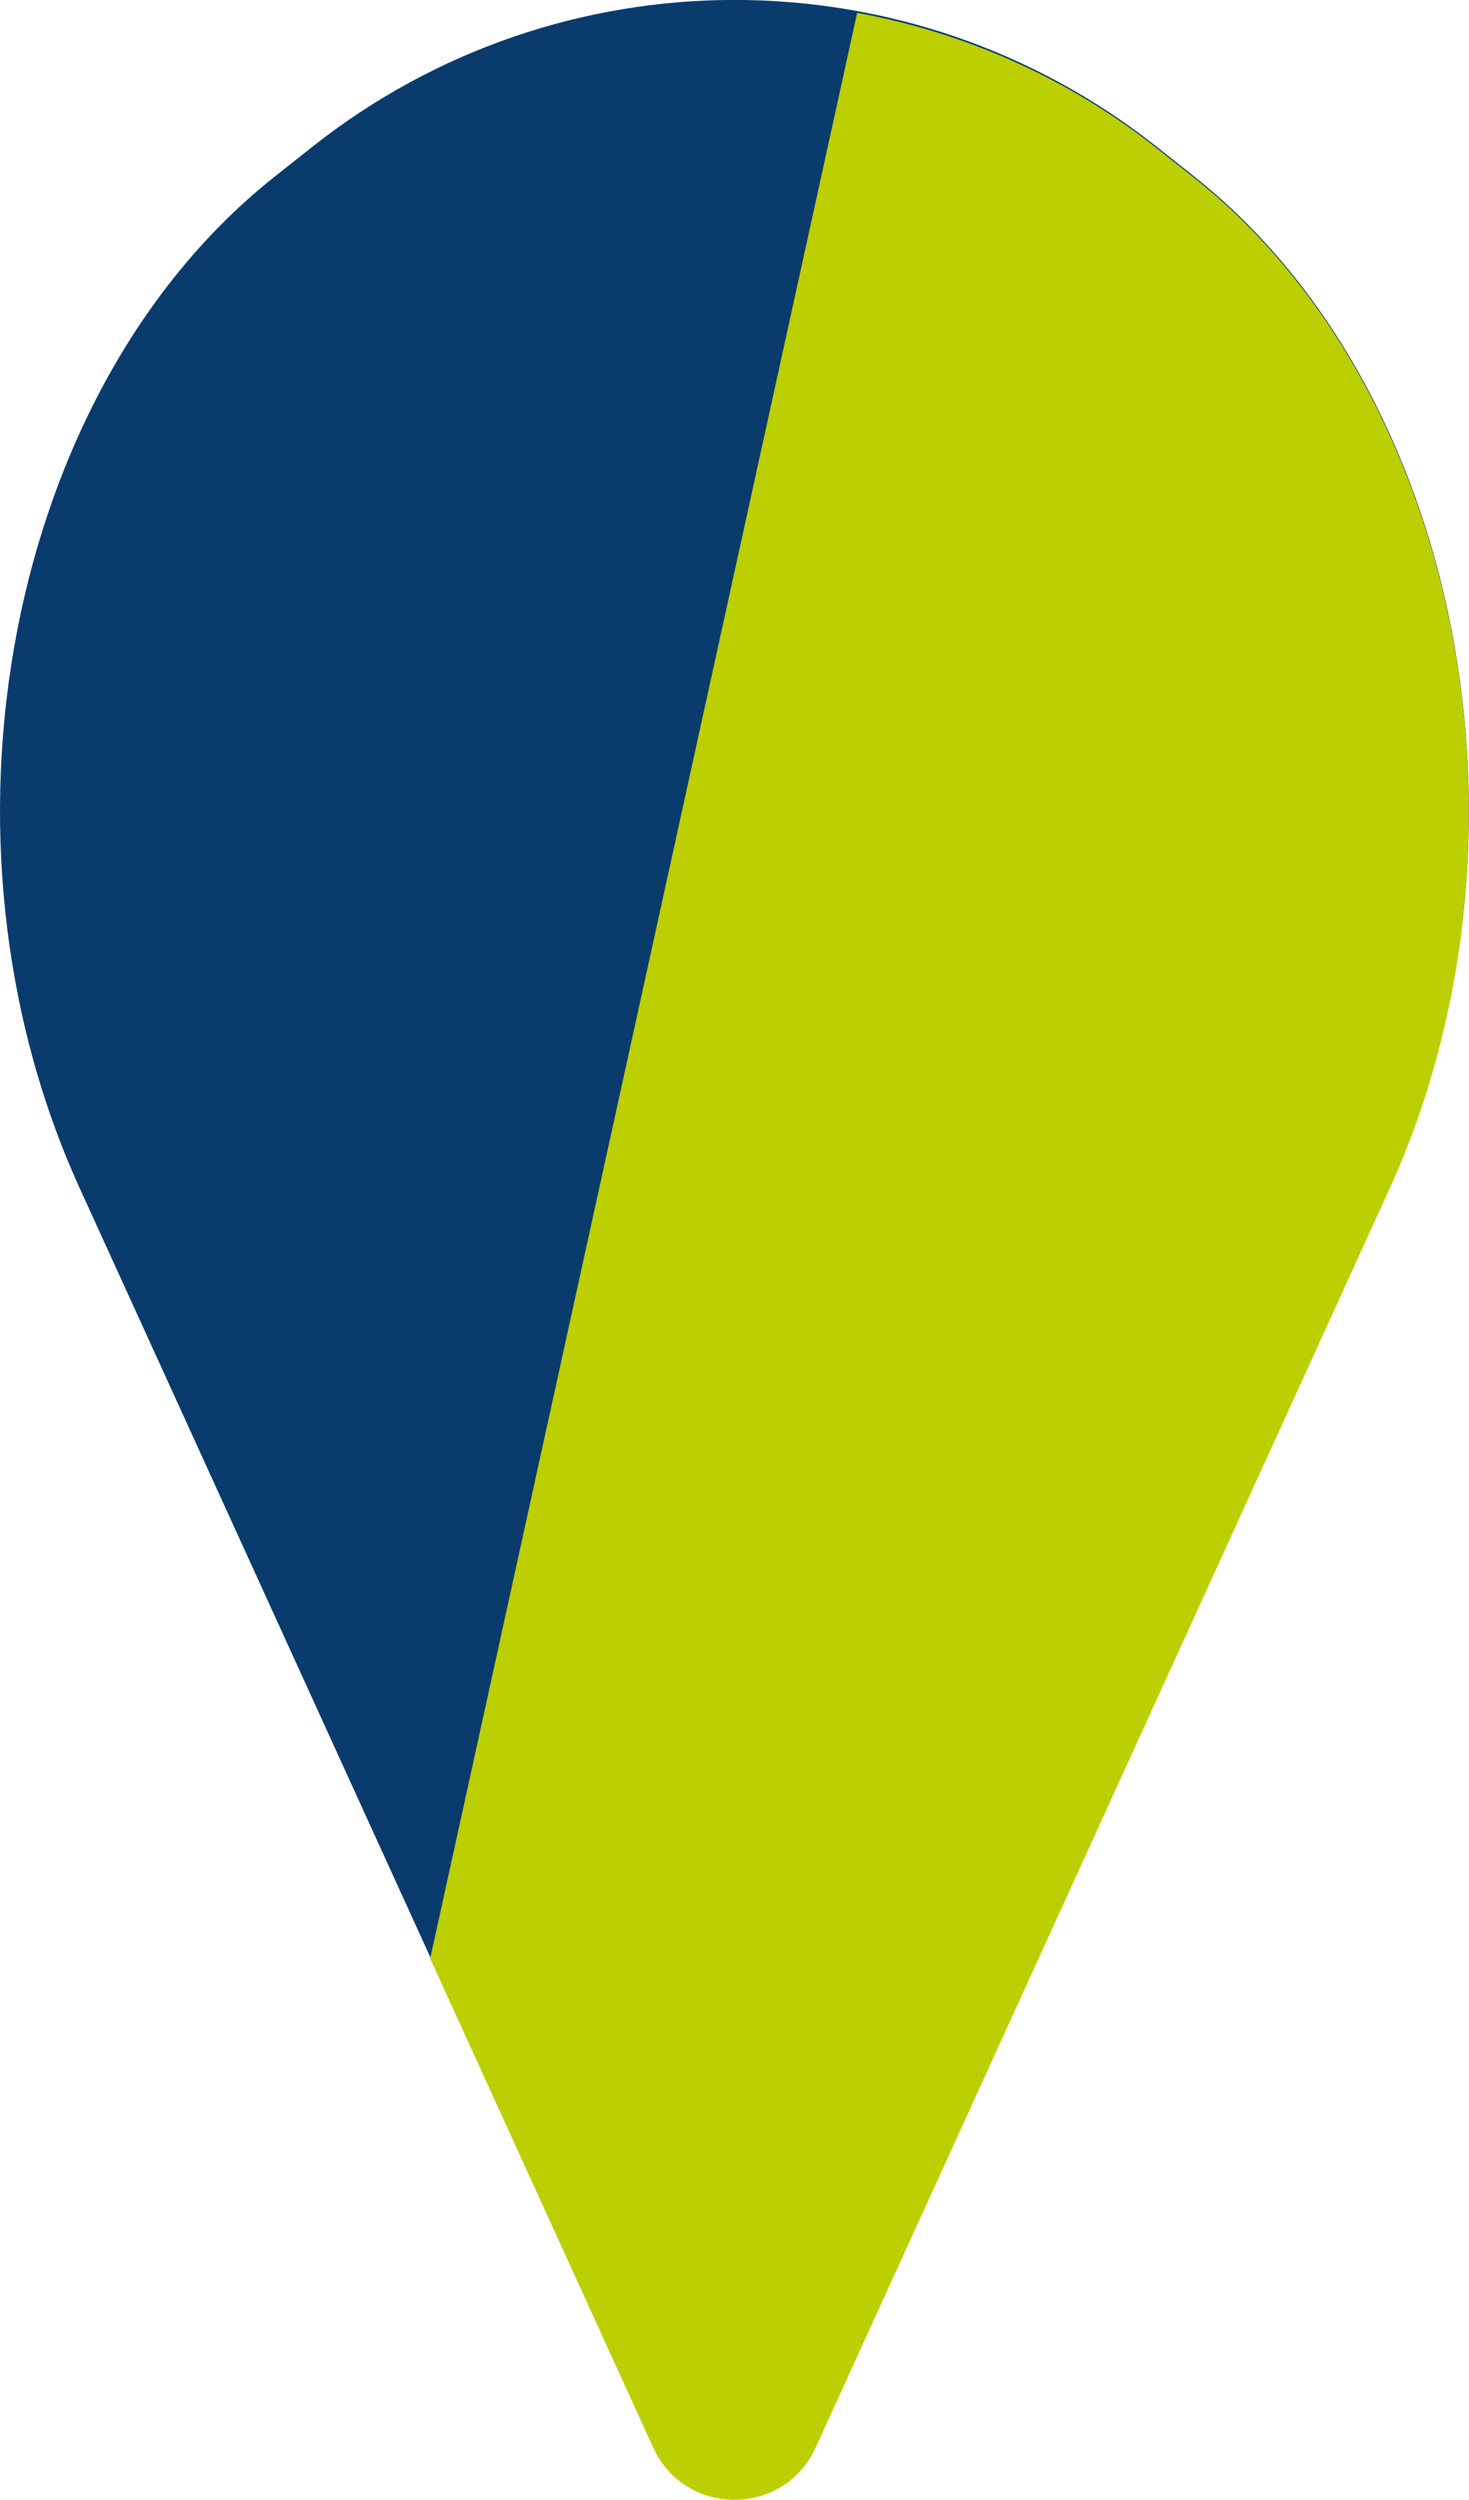 <svg xmlns="http://www.w3.org/2000/svg" id="Layer_2" width="109.72" height="186.64" viewBox="0 0 109.72 186.64"><defs><style>.cls-1{fill:#093b6d;}.cls-2{fill:#bccf02;}</style></defs><g id="Layer_1-2"><path class="cls-1" d="M89.19,13.17l-2.79-2.21c-18.48-14.62-44.59-14.62-63.07,0l-2.79,2.21C.54,28.98-5.95,62.62,5.96,88.73l42.83,93.91c2.37,5.2,9.76,5.2,12.13,0l42.83-93.91c11.91-26.11,5.42-59.75-14.57-75.56Z"></path><path class="cls-2" d="M48.79,182.74c2.37,5.2,9.76,5.2,12.13,0l42.83-93.91c11.91-26.11,5.42-59.75-14.57-75.56l-2.79-2.21c-6.7-5.29-14.4-8.64-22.37-10.1l-31.89,145.27,16.66,36.52Z"></path></g></svg>